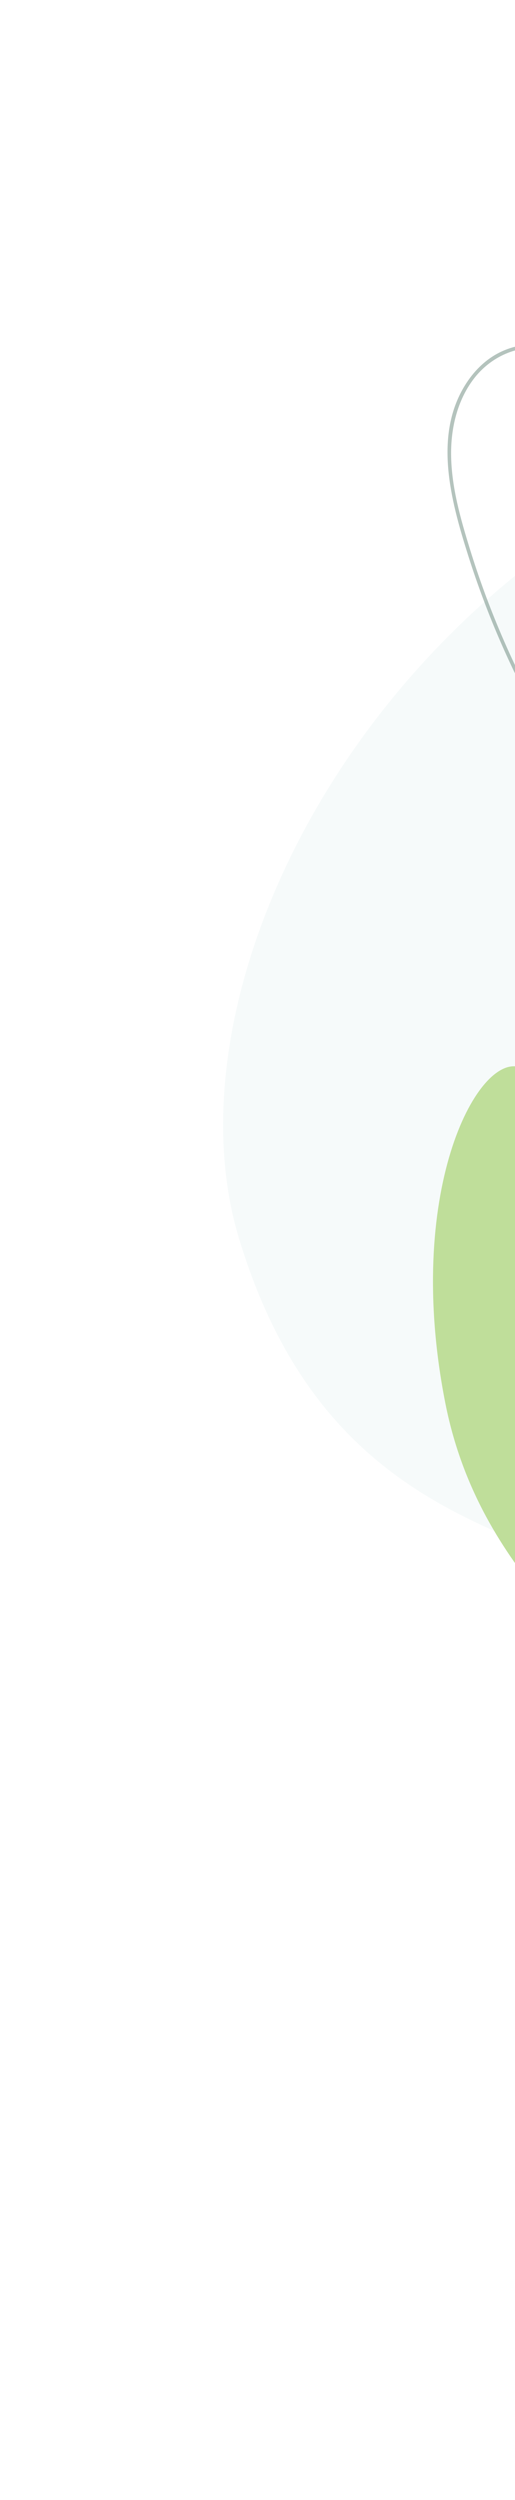 <svg width="344" height="1667" viewBox="0 0 344 1667" fill="none" xmlns="http://www.w3.org/2000/svg">
<path opacity="0.1" d="M489.719 1123.33C437.004 1005.96 233.379 1069.44 159.613 825.717C85.848 581.988 404.347 127.548 917.058 294.268C1271.53 409.533 1527.72 893.882 1456.85 1080.96C1386 1268.05 1319.28 1316.94 1165.58 1258.13C1011.87 1199.32 904.326 1459.32 707.412 1402.55C597.552 1370.89 519.568 1189.72 489.749 1123.33L489.719 1123.33Z" fill="#A5C8C9"/>
<path d="M364.624 232.554C346.041 229.393 327.553 237.967 316.346 252.75C305.458 267.119 301.148 285.431 301.323 303.216C301.531 324.689 307.581 345.73 313.872 366.086C319.922 385.643 326.995 404.881 335.057 423.688C344.125 444.841 354.439 465.468 365.917 485.424C366.684 486.765 364.624 487.963 363.842 486.638C342.688 449.806 325.478 410.724 312.658 370.221C300.988 333.373 288.615 288.209 312.834 253.517C318.581 245.295 326.213 238.366 335.408 234.215C344.748 230.016 355.141 228.515 365.247 230.24C366.764 230.495 366.125 232.81 364.608 232.554H364.624Z" fill="#456B5B" fill-opacity="0.4"/>
<path d="M346.634 711.454C350.019 712.38 353.02 714.982 355.654 719.021L355.654 1097.73L378.501 1121.73C422.261 1100.53 322.543 1062.35 297.478 935.698C269.779 795.733 318.264 703.711 346.634 711.454Z" fill="#BFDE9A"/>
</svg>
